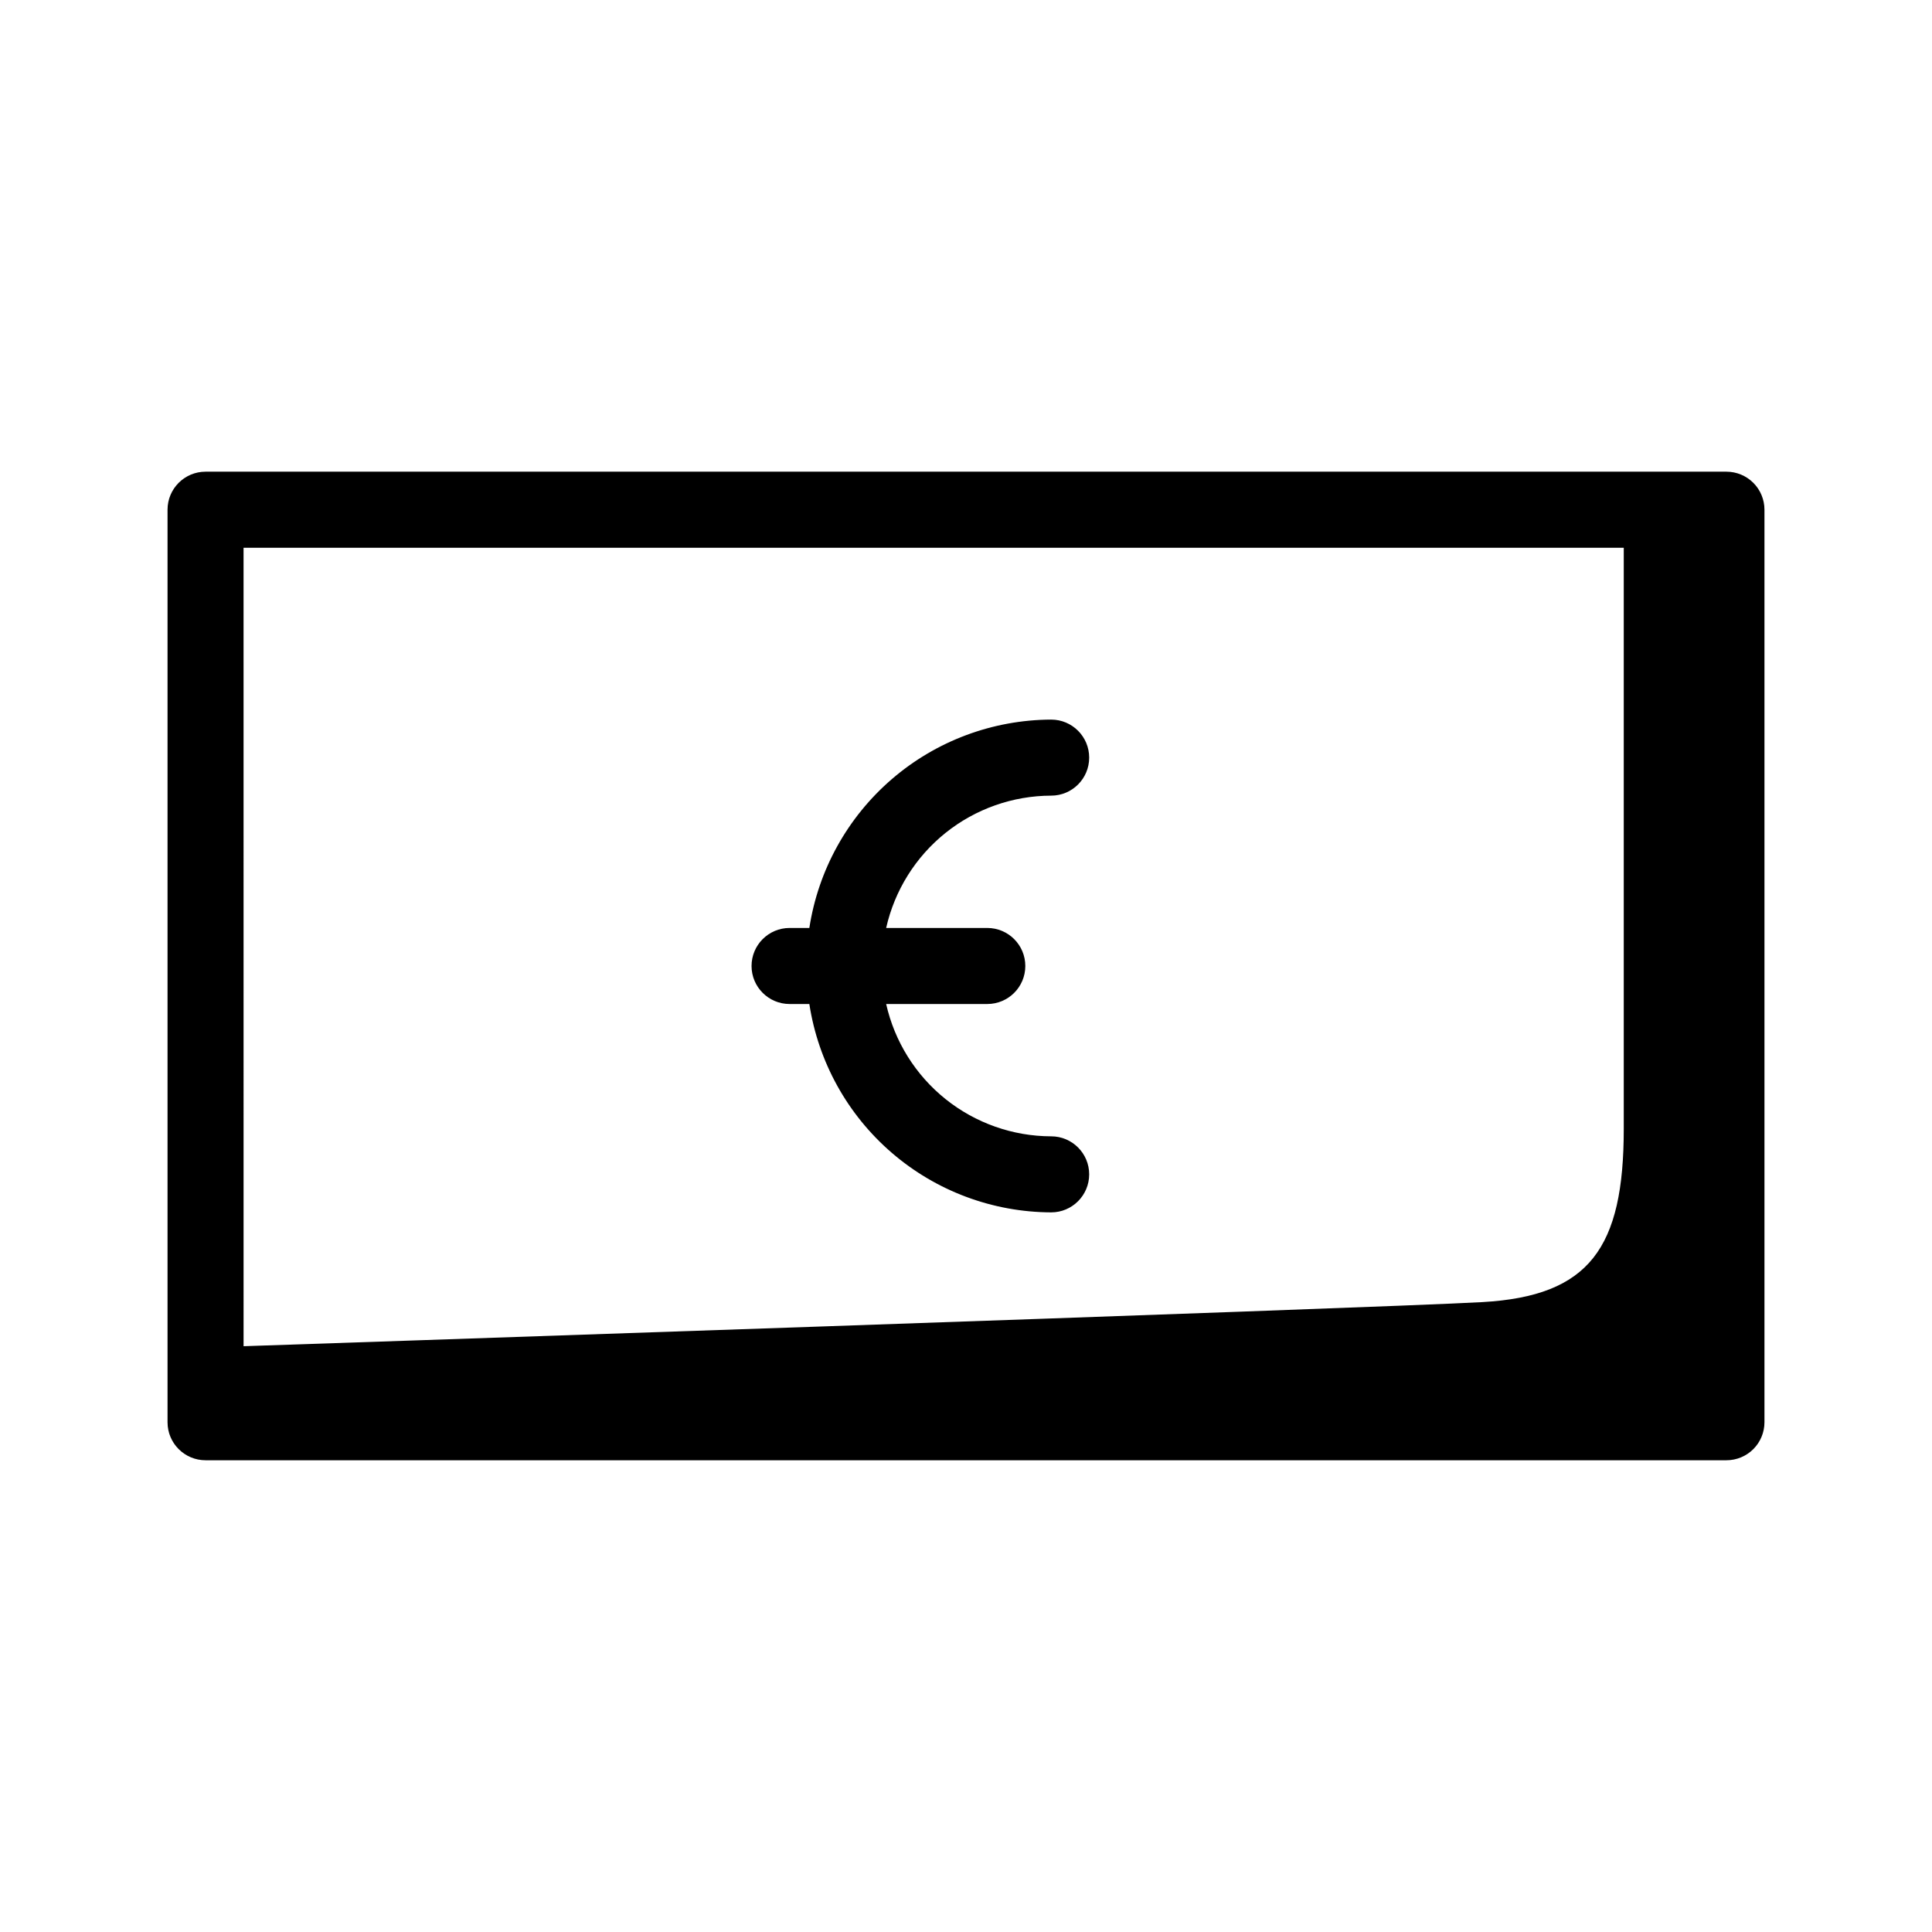 <?xml version="1.0" encoding="UTF-8"?>
<!-- Uploaded to: ICON Repo, www.svgrepo.com, Generator: ICON Repo Mixer Tools -->
<svg fill="#000000" width="800px" height="800px" version="1.1" viewBox="144 144 512 512" xmlns="http://www.w3.org/2000/svg">
 <path d="m378.84 389.92h26.801c5.566 0 10.078 4.512 10.078 10.078 0 5.562-4.512 10.074-10.078 10.074h-26.801c2.238 9.934 7.781 18.816 15.727 25.188 7.945 6.371 17.82 9.852 28.004 9.879 5.562 0 10.074 4.512 10.074 10.074 0 5.566-4.512 10.078-10.074 10.078-15.508-0.062-30.488-5.656-42.234-15.781-11.75-10.121-19.5-24.109-21.852-39.438h-5.238c-5.566 0-10.078-4.512-10.078-10.074 0-5.566 4.512-10.078 10.078-10.078h5.238c2.352-15.328 10.102-29.312 21.852-39.438 11.746-10.125 26.727-15.719 42.234-15.781 5.562 0 10.074 4.512 10.074 10.078s-4.512 10.074-10.074 10.074c-10.184 0.027-20.059 3.512-28.004 9.879-7.945 6.371-13.488 15.254-15.727 25.188zm232.76-110.84v241.83c0 2.672-1.062 5.234-2.949 7.125-1.891 1.887-4.453 2.949-7.125 2.949h-403.05c-5.566 0-10.078-4.512-10.078-10.074v-241.83c0-5.566 4.512-10.078 10.078-10.078h403.05c2.672 0 5.234 1.062 7.125 2.953 1.887 1.887 2.949 4.449 2.949 7.125zm-403.05 221.68s299.87-10.078 328.28-11.688c28.414-1.613 37.484-14.309 37.484-45.949v-153.96h-365.77z"/>
</svg>